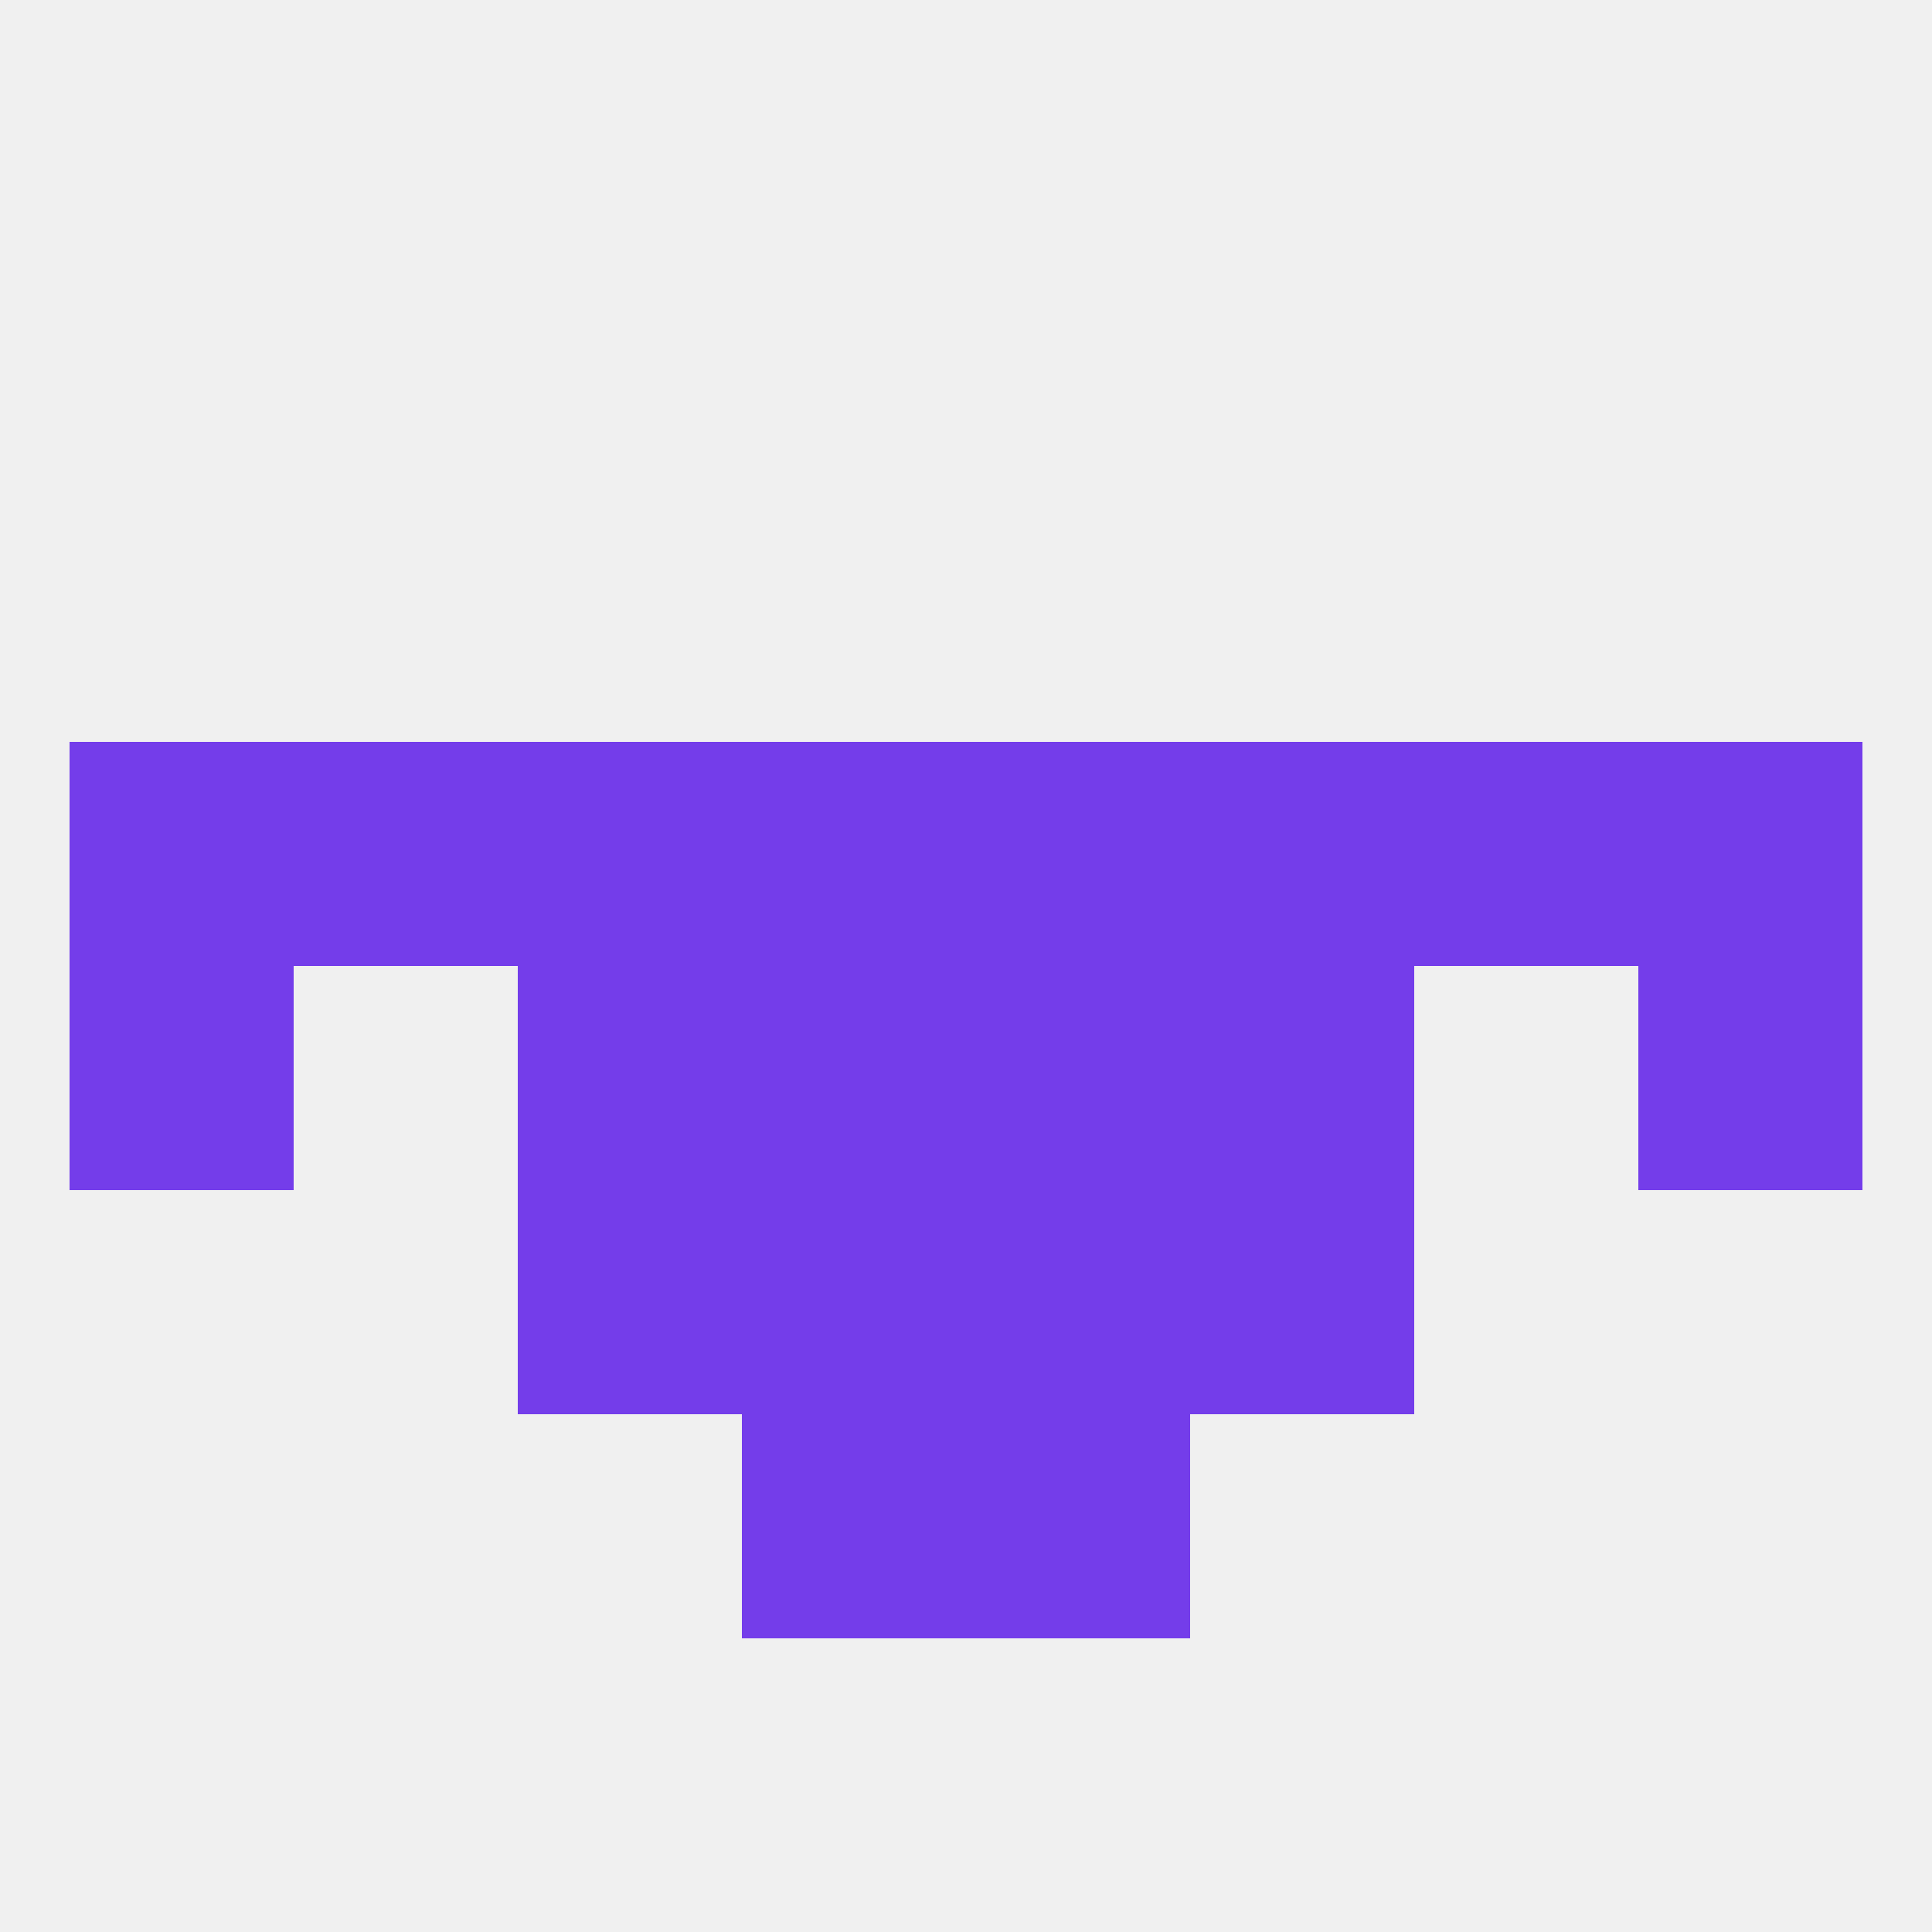 
<!--   <?xml version="1.0"?> -->
<svg version="1.1" baseprofile="full" xmlns="http://www.w3.org/2000/svg" xmlns:xlink="http://www.w3.org/1999/xlink" xmlns:ev="http://www.w3.org/2001/xml-events" width="250" height="250" viewBox="0 0 250 250" >
	<rect width="100%" height="100%" fill="rgba(240,240,240,255)"/>

	<rect x="96" y="125" width="29" height="29" fill="rgba(116,61,234,255)"/>
	<rect x="125" y="125" width="29" height="29" fill="rgba(116,61,234,255)"/>
	<rect x="9" y="125" width="29" height="29" fill="rgba(116,61,234,255)"/>
	<rect x="212" y="125" width="29" height="29" fill="rgba(116,61,234,255)"/>
	<rect x="67" y="125" width="29" height="29" fill="rgba(116,61,234,255)"/>
	<rect x="154" y="125" width="29" height="29" fill="rgba(116,61,234,255)"/>
	<rect x="38" y="96" width="29" height="29" fill="rgba(116,61,234,255)"/>
	<rect x="183" y="96" width="29" height="29" fill="rgba(116,61,234,255)"/>
	<rect x="67" y="96" width="29" height="29" fill="rgba(116,61,234,255)"/>
	<rect x="154" y="96" width="29" height="29" fill="rgba(116,61,234,255)"/>
	<rect x="9" y="96" width="29" height="29" fill="rgba(116,61,234,255)"/>
	<rect x="212" y="96" width="29" height="29" fill="rgba(116,61,234,255)"/>
	<rect x="96" y="96" width="29" height="29" fill="rgba(116,61,234,255)"/>
	<rect x="125" y="96" width="29" height="29" fill="rgba(116,61,234,255)"/>
	<rect x="67" y="154" width="29" height="29" fill="rgba(116,61,234,255)"/>
	<rect x="154" y="154" width="29" height="29" fill="rgba(116,61,234,255)"/>
	<rect x="96" y="154" width="29" height="29" fill="rgba(116,61,234,255)"/>
	<rect x="125" y="154" width="29" height="29" fill="rgba(116,61,234,255)"/>
	<rect x="96" y="183" width="29" height="29" fill="rgba(116,61,234,255)"/>
	<rect x="125" y="183" width="29" height="29" fill="rgba(116,61,234,255)"/>
</svg>